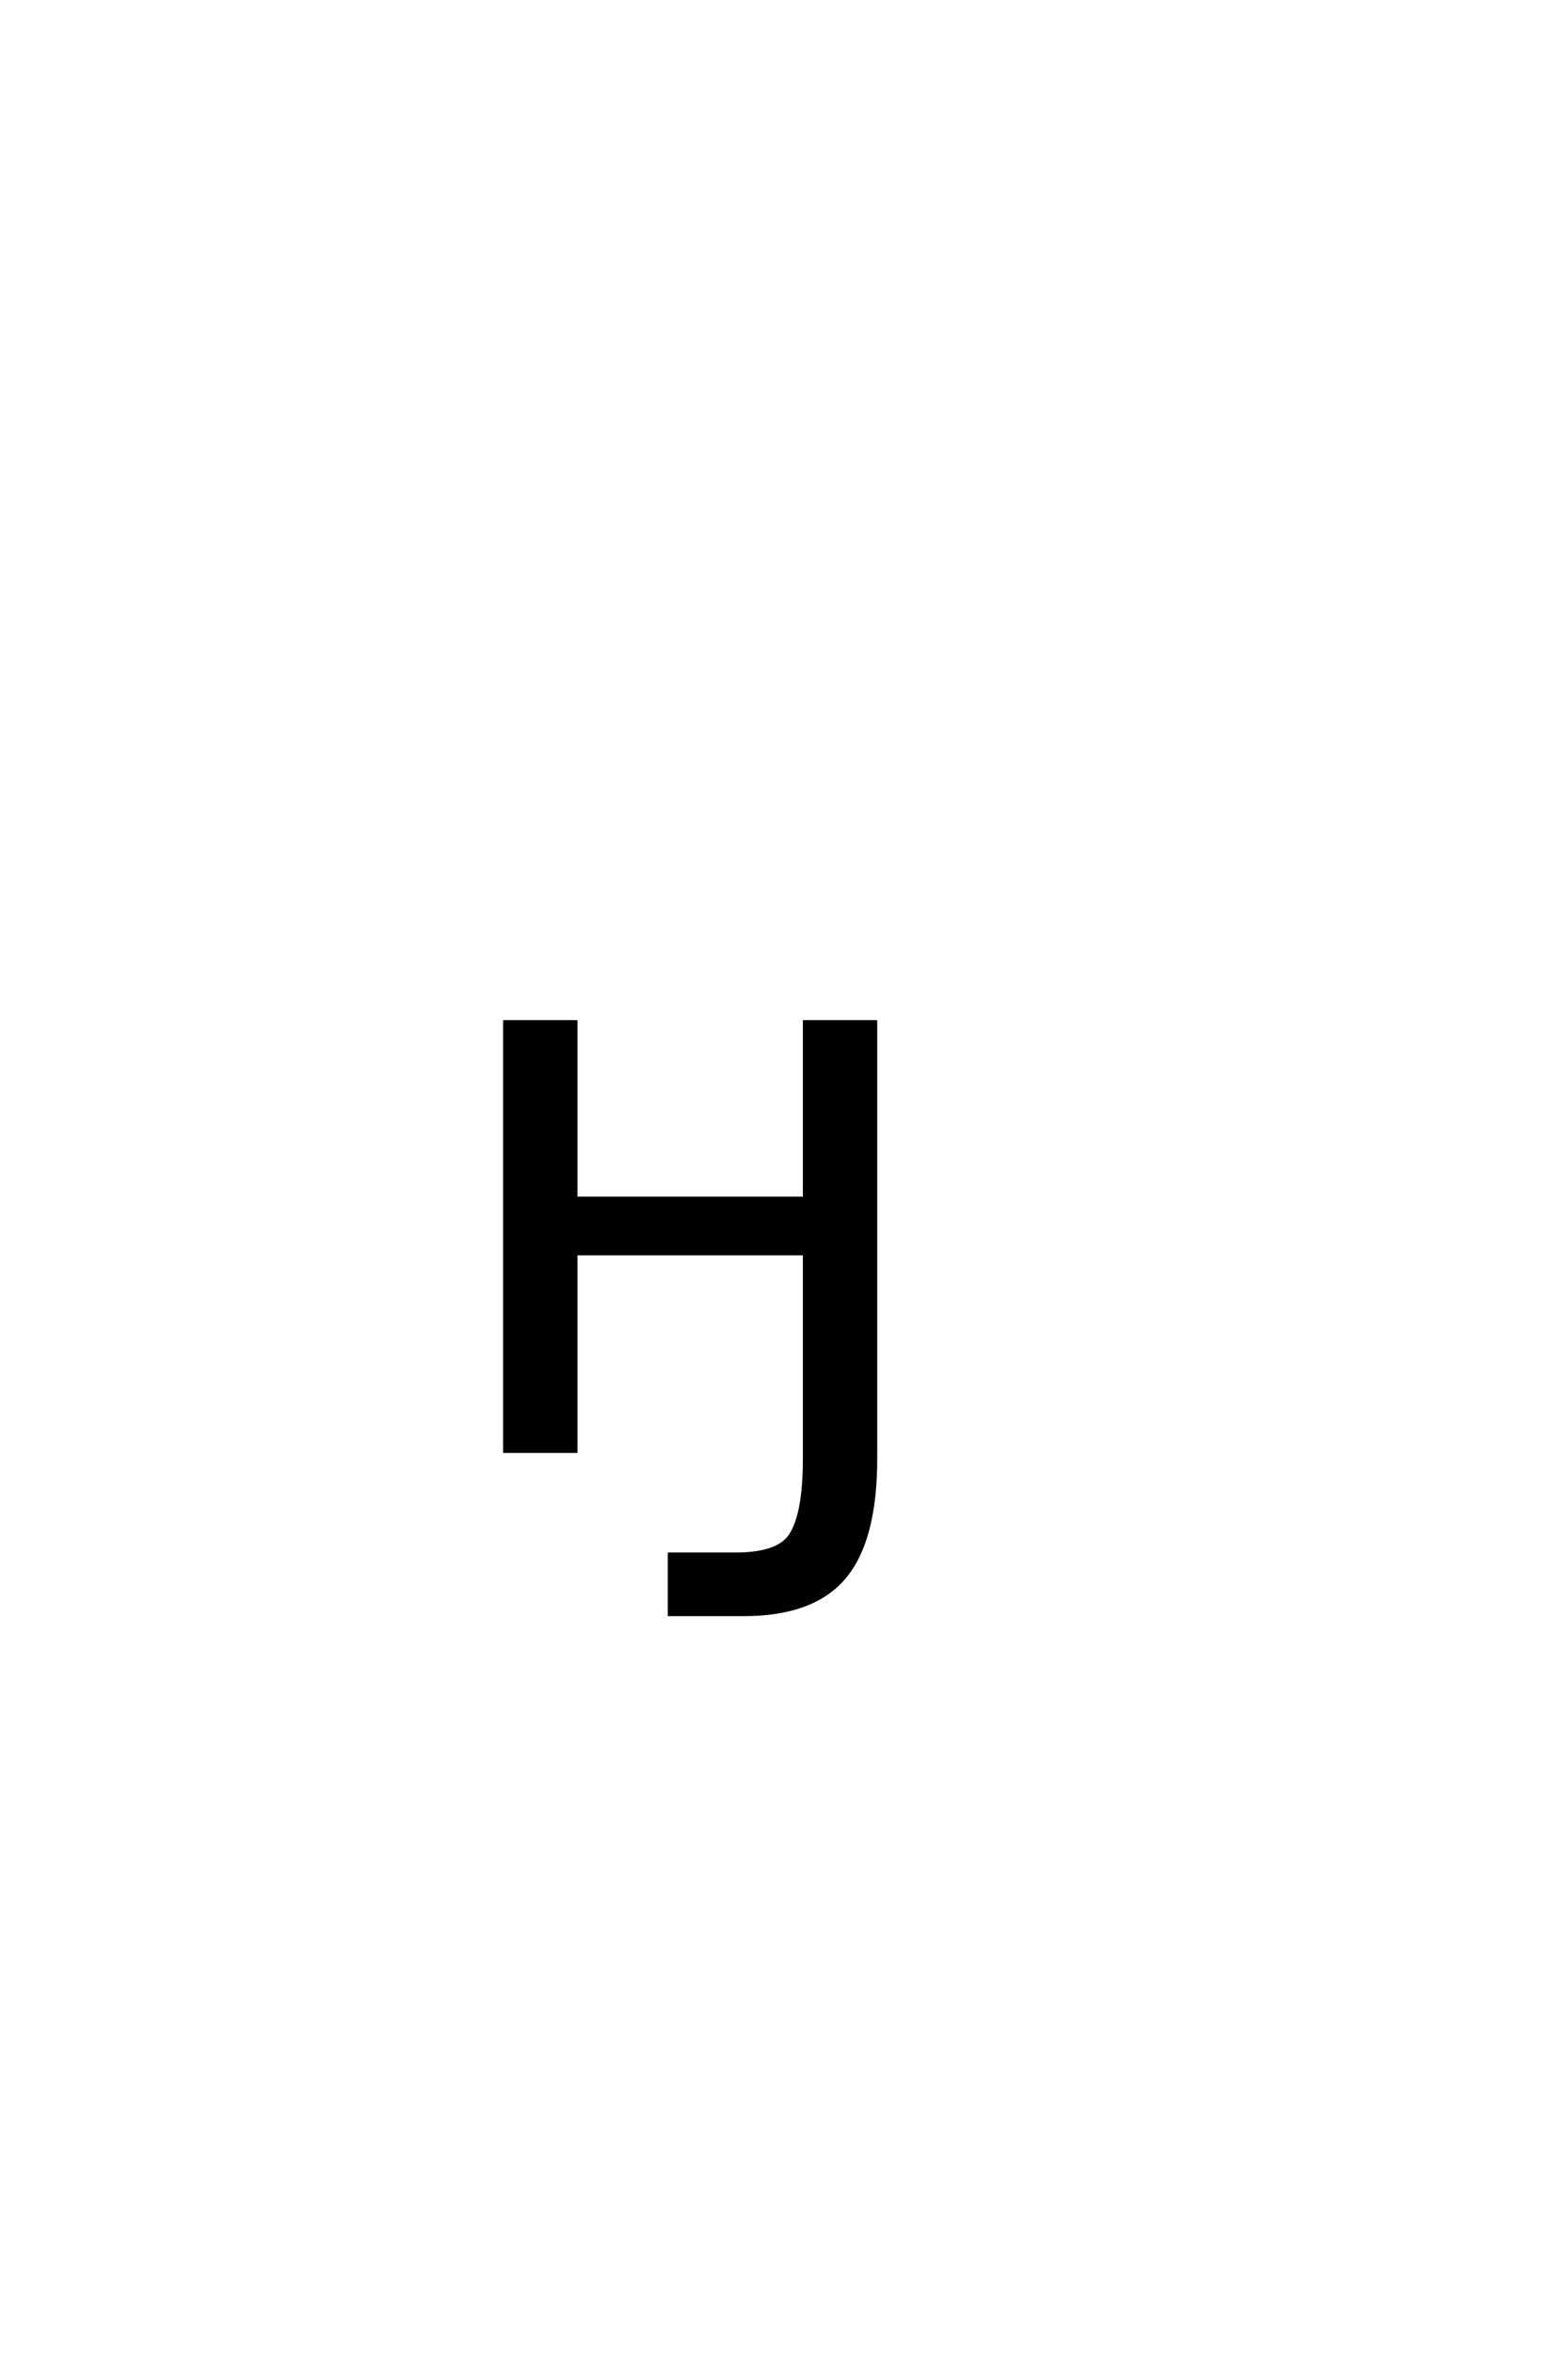 <?xml version='1.0' encoding='UTF-8'?>
<!DOCTYPE svg PUBLIC "-//W3C//DTD SVG 1.0//EN"
"http://www.w3.org/TR/2001/REC-SVG-20010904/DTD/svg10.dtd">

<svg xmlns='http://www.w3.org/2000/svg' version='1.0' width='40.0' height='60.0'>

 <g transform='scale(0.1 -0.1) translate(110.0 -370.0)'>
  <path d='M95.312 -1.953
L95.312 50.391
L36.812 50.391
L36.812 0
L18.844 0
L18.844 109.375
L36.812 109.375
L36.812 64.359
L95.312 64.359
L95.312 109.375
L113.281 109.375
L113.281 -1.953
Q113.281 -22.859 105.281 -32.234
Q97.359 -41.609 79.688 -41.609
L60.844 -41.609
L60.844 -26.375
L77.641 -26.375
Q88.375 -26.375 91.609 -21.688
Q95.312 -16.312 95.312 -1.953
' style='fill: #000000; stroke: #000000'/>
 </g>
</svg>
